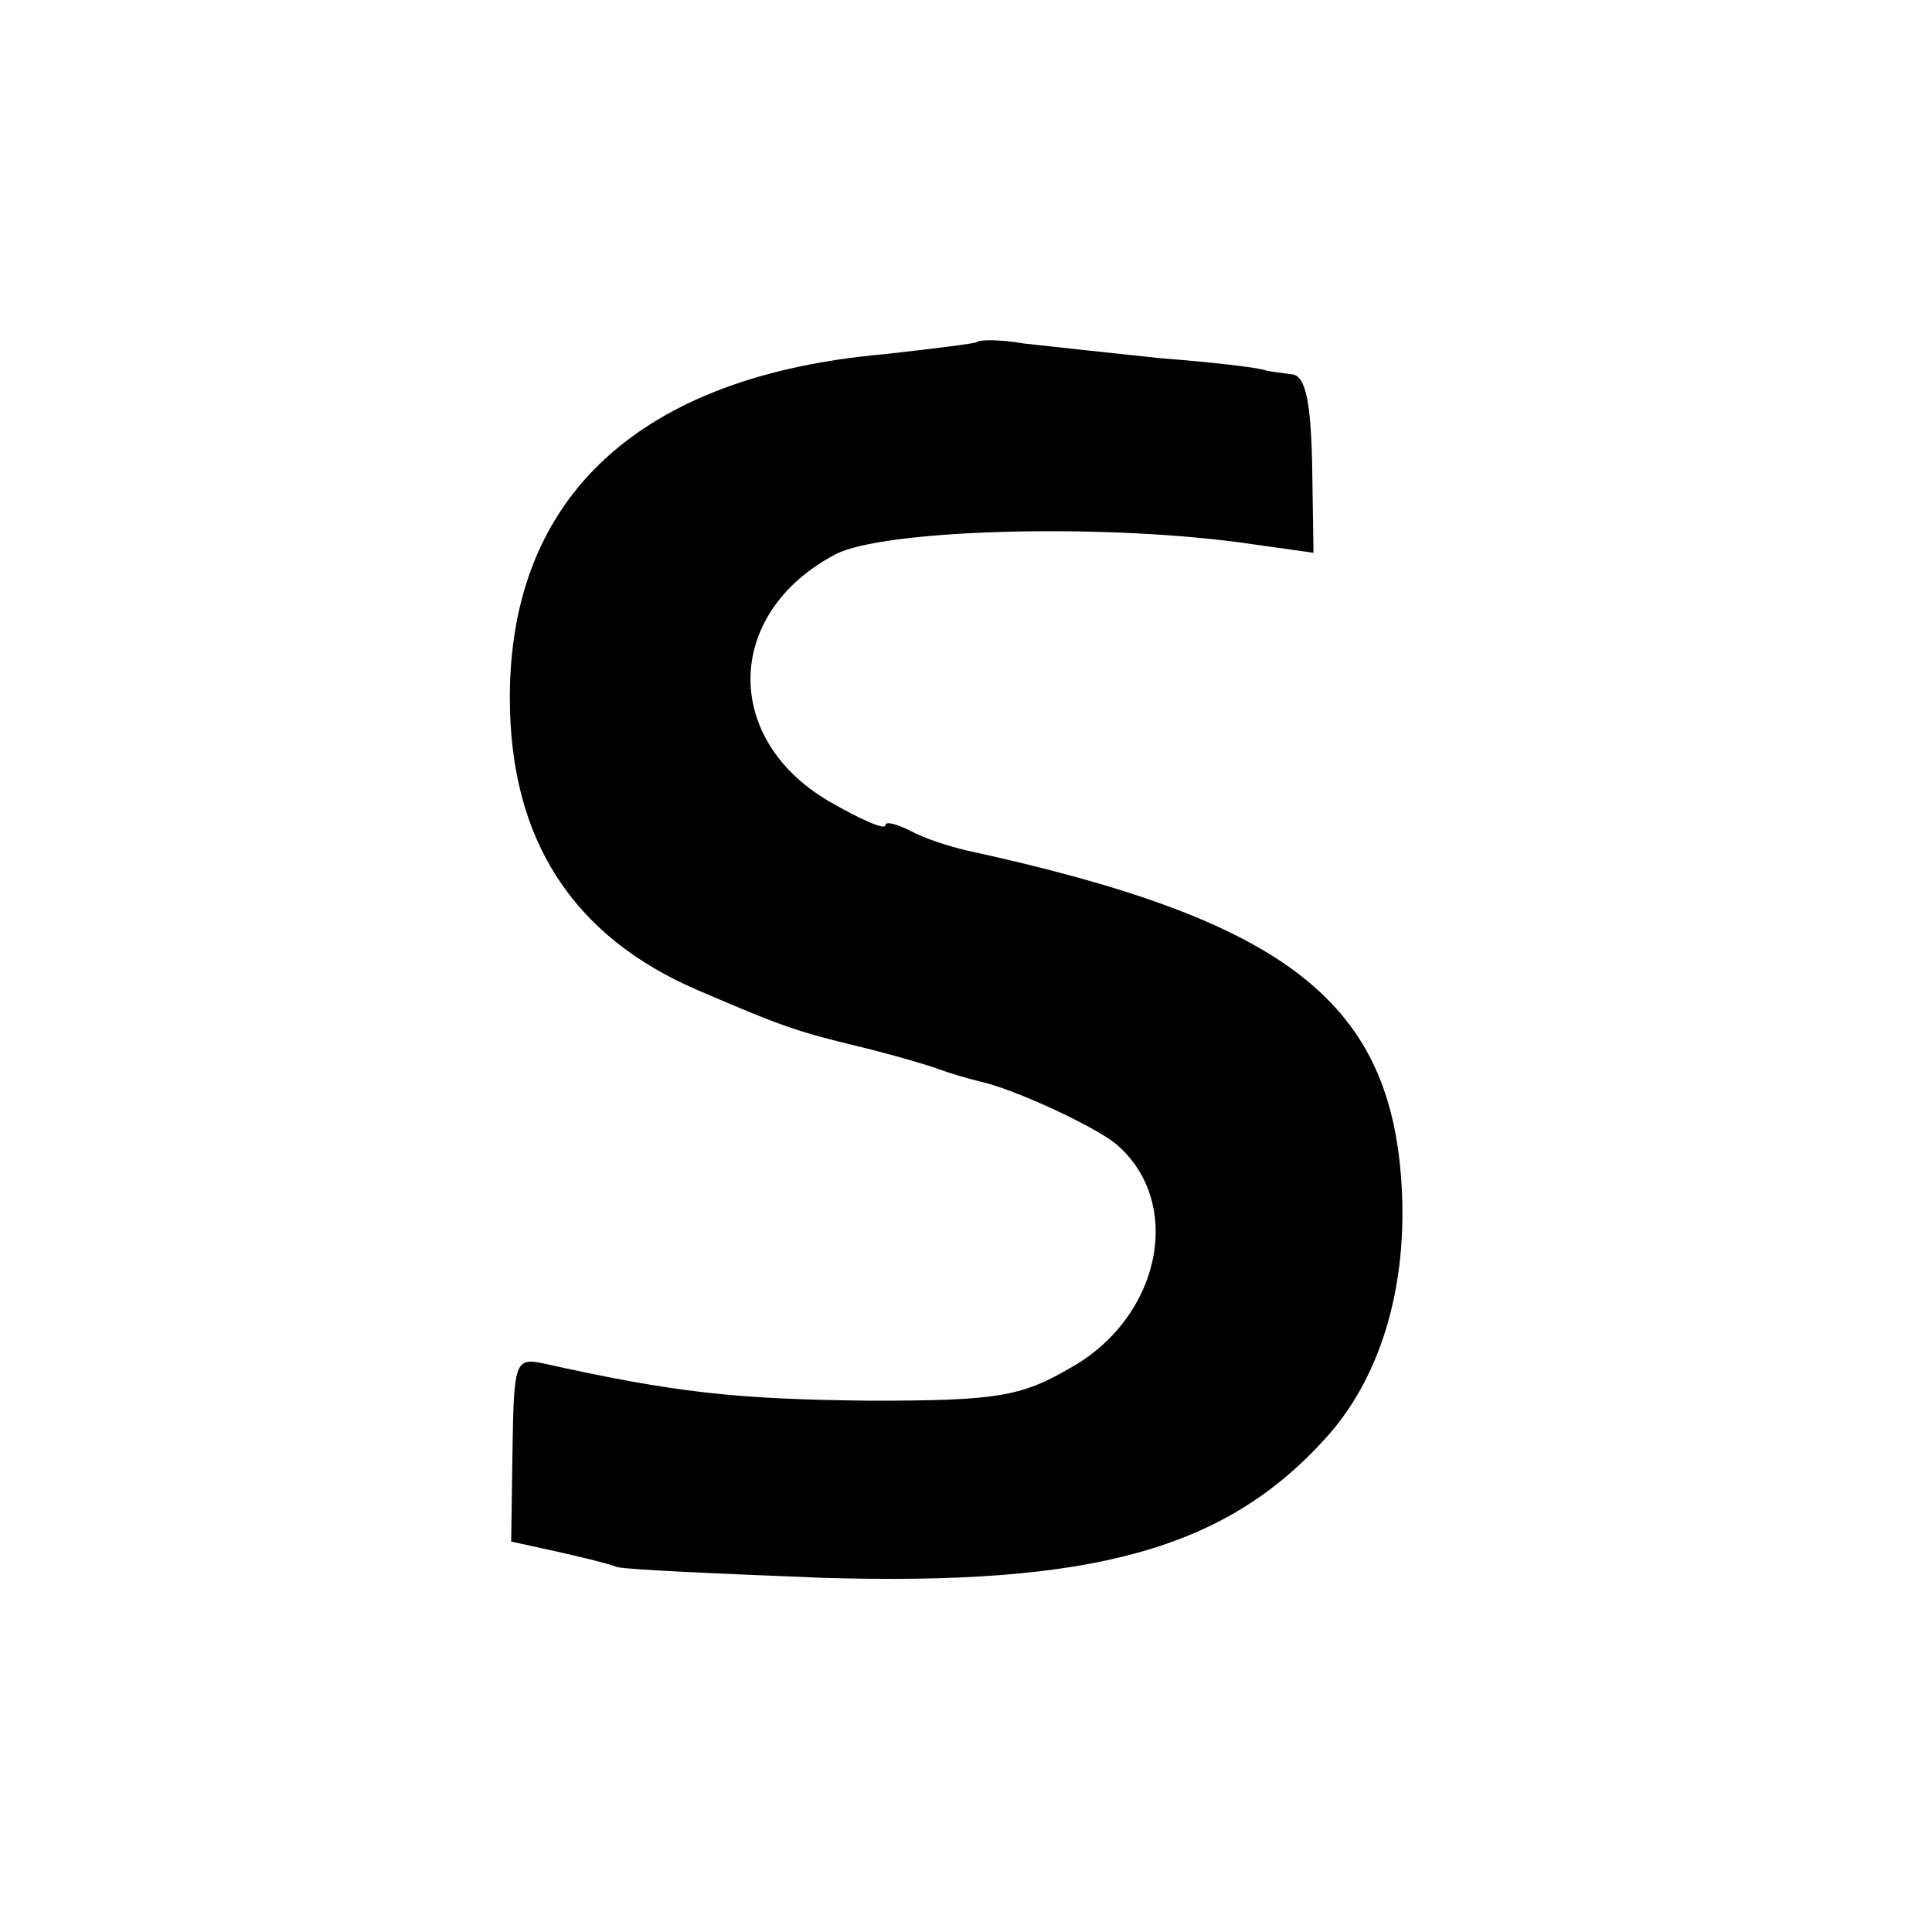 <?xml version="1.0" standalone="no"?>
<!DOCTYPE svg PUBLIC "-//W3C//DTD SVG 20010904//EN"
 "http://www.w3.org/TR/2001/REC-SVG-20010904/DTD/svg10.dtd">
<svg version="1.0" xmlns="http://www.w3.org/2000/svg"
 width="144pt" height="144pt" viewBox="0 0 144 144"
 preserveAspectRatio="xMidYMid meet">
<g transform="translate(0,144) scale(0.1,-0.1)"
fill="#000000" stroke="none">
<path d="M728 1185 c-1 -1 -33 -5 -69 -9 -181 -16 -279 -105 -279 -256 0 -106
47 -178 140 -218 65 -28 75 -31 120 -42 25 -6 52 -14 60 -17 8 -3 22 -7 30 -9
24 -5 83 -32 101 -46 52 -43 35 -130 -34 -168 -36 -21 -55 -24 -147 -24 -102
1 -147 6 -246 28 -20 4 -21 0 -22 -64 l-1 -69 32 -7 c18 -4 39 -9 47 -12 8 -2
77 -5 153 -8 201 -6 300 21 375 104 40 44 60 109 57 182 -6 143 -85 204 -324
256 -13 3 -32 9 -43 15 -10 5 -18 7 -18 4 0 -4 -18 4 -39 16 -83 46 -82 142 2
186 35 18 191 23 299 9 l57 -8 -1 66 c-1 47 -5 66 -15 67 -7 1 -16 2 -20 3 -5
2 -39 6 -78 9 -38 4 -84 9 -102 11 -17 3 -33 3 -35 1z"/>
</g>
</svg>
